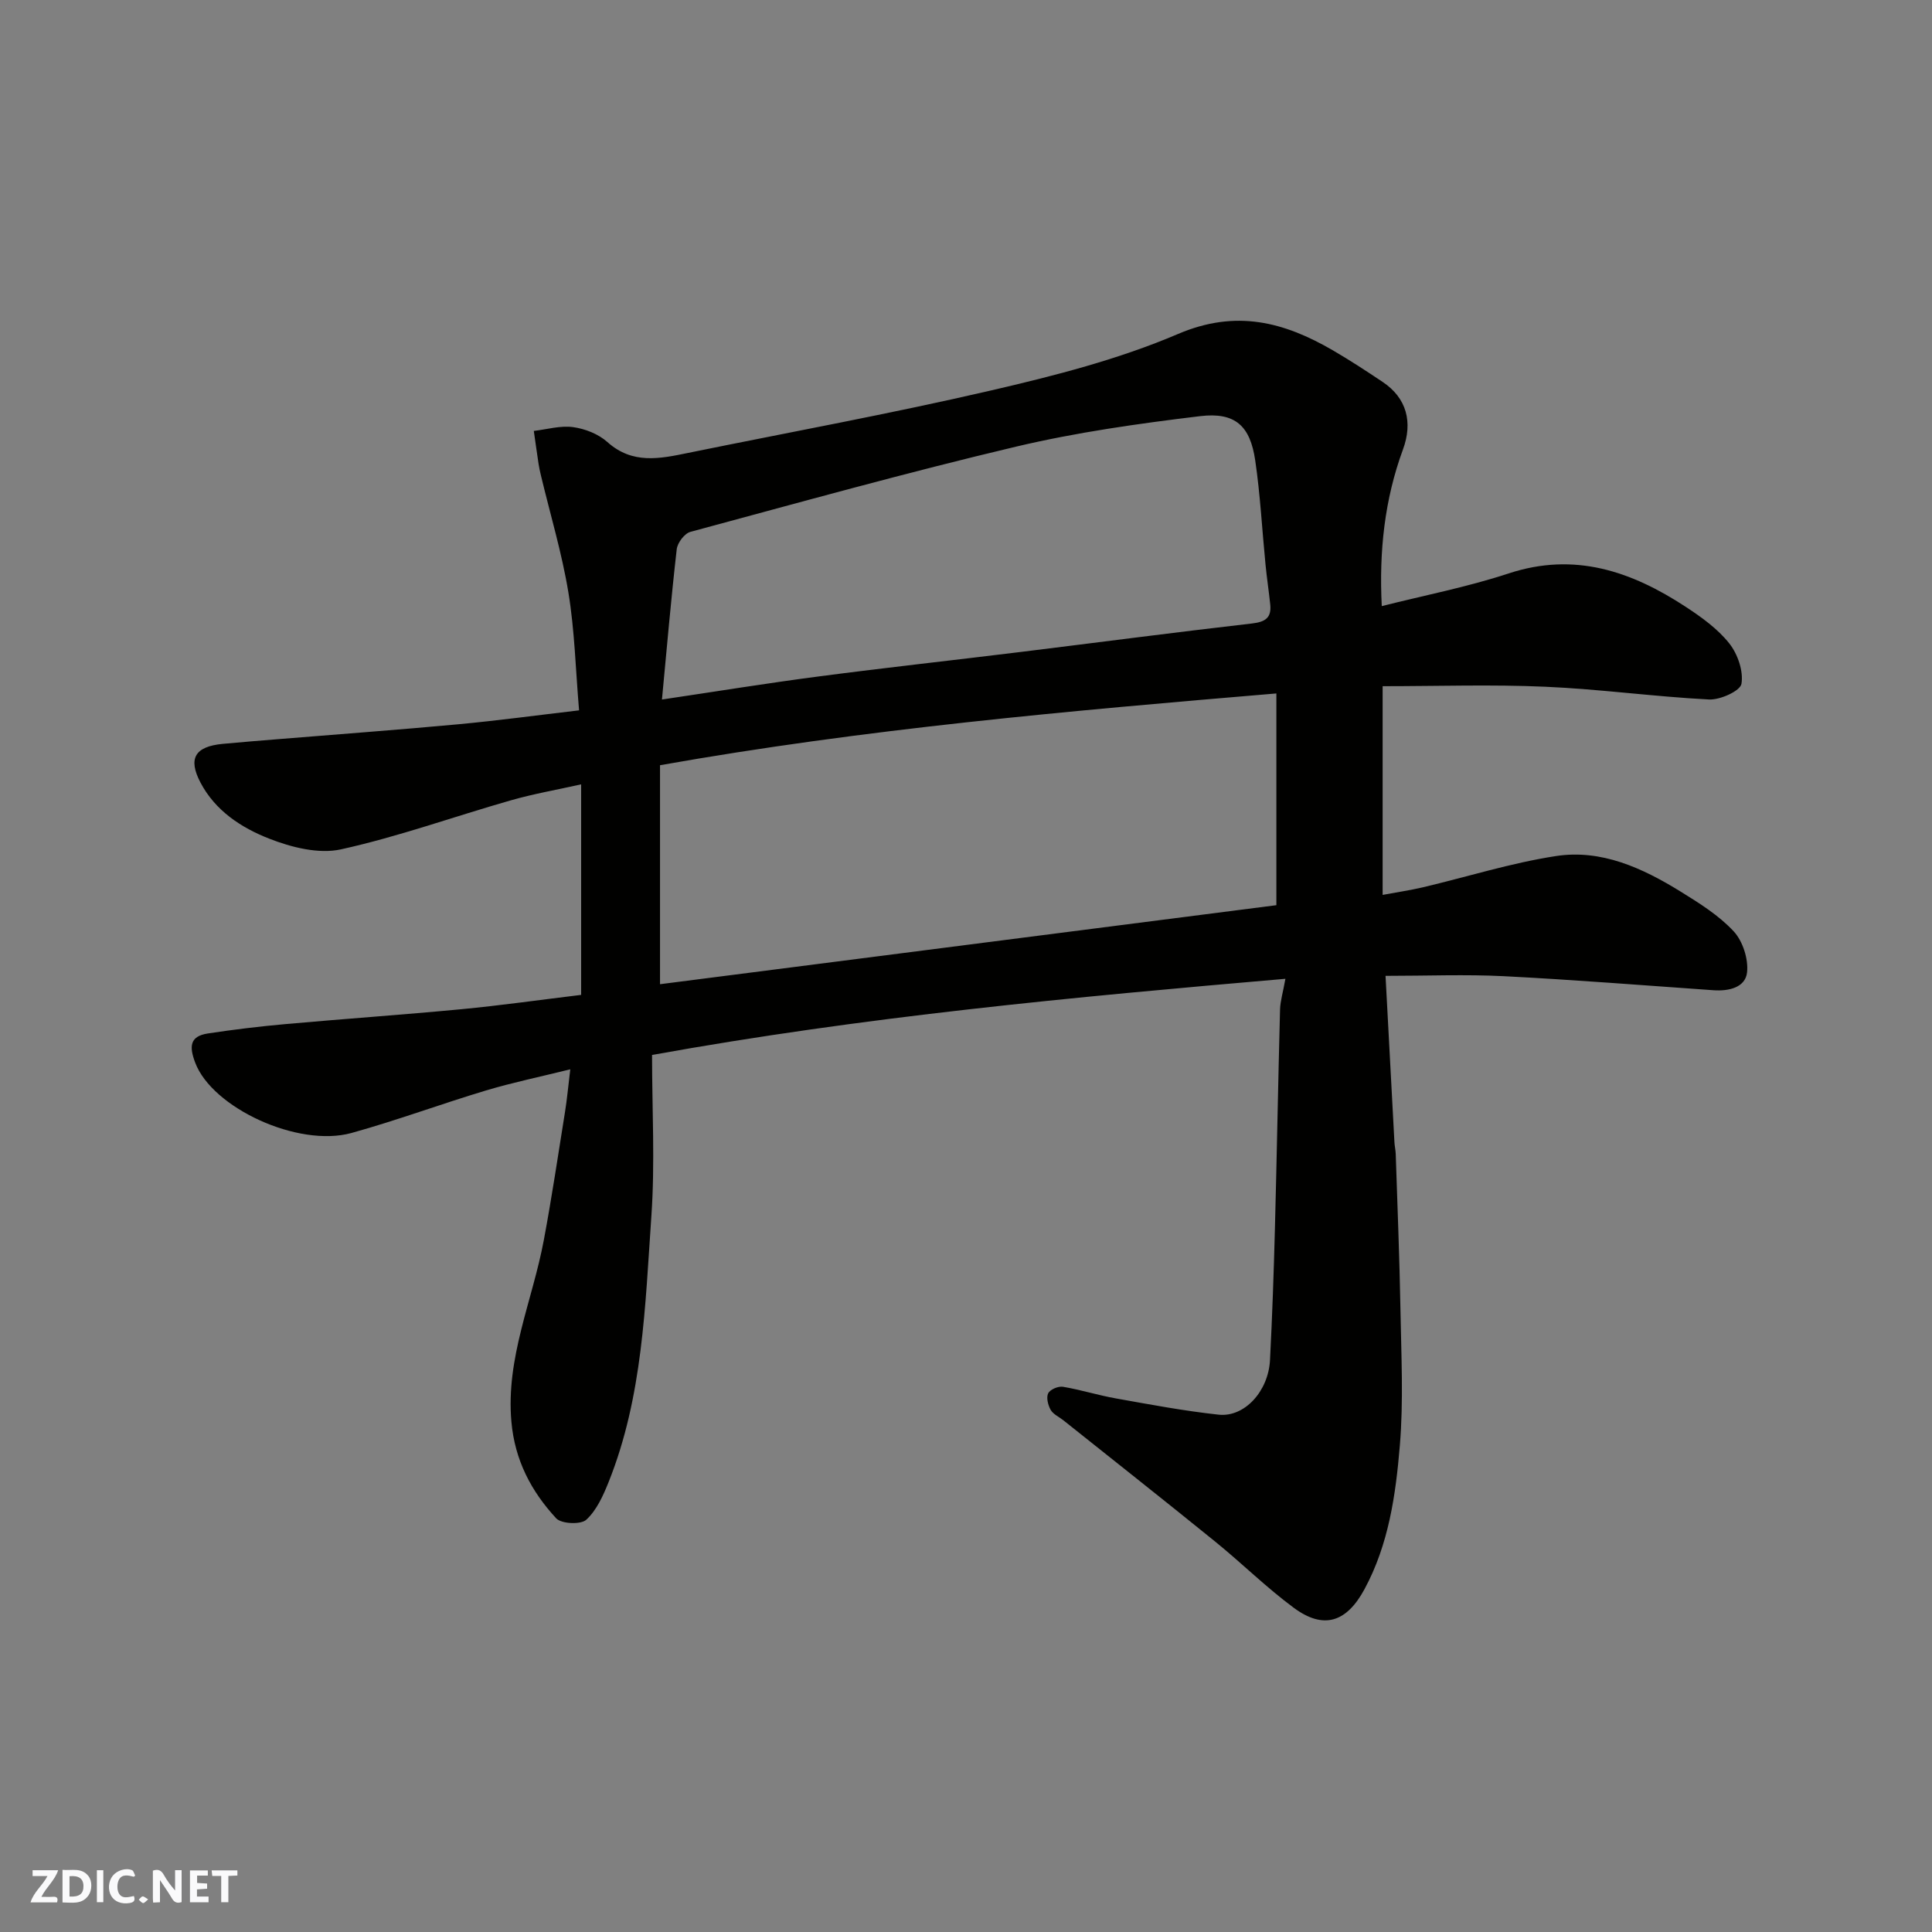 <svg enable-background="new 0 0 400 400" viewBox="0 0 400 400" xmlns="http://www.w3.org/2000/svg"><rect x="0" y="0" width="400" height="400" fill="#808080" stroke="none"/><g fill="#fafafb"><path d="m37.59 393.81c-.92.31-1.52.05-2-.78-.7-1.2-1.52-2.34-2.47-3.78v4.59c-.55.03-.95.05-1.41.07-.03-.37-.06-.64-.06-.91 0-1.91 0-3.81 0-5.7 1.13-.41 1.77-.03 2.29.91.62 1.11 1.38 2.14 2.31 3.19v-4.2h1.35v6.61z"/><path d="m12.94 393.88v-6.75c1.9.19 3.93-.54 5.37 1.29.8 1.01.78 2.88.03 3.97-1.37 1.97-3.4 1.51-5.4 1.49m1.45-1.22c2.04.12 2.92-.58 2.89-2.21-.03-1.51-.98-2.19-2.89-2z"/><path d="m11.81 393.87h-5.49c.68-2.18 2.47-3.48 3.51-5.45h-3.08v-1.21h5.29c-.71 2.13-2.44 3.48-3.47 5.51.86 0 1.63.04 2.39-.01.79-.05 1.14.21.85 1.16"/><path d="m39.33 393.86v-6.61h3.7v1.07h-2.22v1.52c.68.04 1.34.09 2.07.13v1.07c-.72.05-1.38.09-2.1.14v1.48h2.4v1.19h-3.85z"/><path d="m27.71 388.56c-1.15-.3-2.46-.61-3.1.64-.37.73-.41 1.93-.06 2.67.63 1.35 1.99.93 3.17.68.35.94-.01 1.32-.93 1.46-1.62.25-3.05-.27-3.76-1.48-.73-1.24-.6-3.03.31-4.17.88-1.11 2.71-1.7 4-1.16.32.13.44.74.65 1.12-.1.08-.19.16-.28.24"/><path d="m49.15 387.24v1.07c-.59.02-1.17.05-1.87.08v5.44h-1.48v-5.44h-1.85c-.05-.4-.08-.73-.13-1.15z"/><path d="m20.06 387.21h1.33v6.62h-1.33z"/><path d="m30.68 393.25c-.49.38-.8.79-1.05.76-.32-.05-.6-.45-.9-.7.26-.24.51-.64.8-.67.29-.04.62.3 1.15.61"/></g><path d="m266.13 202.65c-43.93 3.79-87.1 7.81-131.13 15.77 0 11.23.63 22.35-.14 33.37-1.29 18.57-1.78 37.37-8.84 55.02-1.13 2.82-2.49 5.87-4.64 7.84-1.13 1.04-5.16.86-6.23-.3-5.16-5.58-8.56-12.02-9.27-19.98-1.18-13.24 4.37-25.1 6.71-37.61 1.65-8.81 2.97-17.69 4.39-26.55.41-2.54.64-5.1 1.09-8.82-6.24 1.55-11.9 2.72-17.42 4.37-9.33 2.8-18.49 6.21-27.87 8.81-11.08 3.07-28.88-5.24-32.37-14.57-1.23-3.27-1.18-5.45 2.61-6.03 5.33-.81 10.69-1.46 16.06-1.94 12.13-1.09 24.28-1.93 36.4-3.08 8.1-.77 16.17-1.92 24.84-2.97 0-14.52 0-28.54 0-43.59-4.89 1.1-9.81 1.95-14.59 3.32-11.73 3.35-23.26 7.52-35.14 10.14-4.62 1.02-10.28-.42-14.89-2.23-5.73-2.25-11.12-5.74-14.2-11.61-2.6-4.96-1.17-7.45 4.61-8 3.93-.37 7.87-.68 11.8-1 12.3-1.01 24.61-1.91 36.9-3.05 8.28-.77 16.53-1.89 25.08-2.89-.72-8.49-.91-16.53-2.21-24.4-1.34-8.16-3.75-16.14-5.68-24.21-.19-.79-.37-1.59-.49-2.39-.35-2.28-.66-4.56-.99-6.85 2.72-.32 5.51-1.15 8.13-.79 2.48.34 5.25 1.43 7.09 3.08 5.21 4.68 10.89 3.46 16.73 2.26 20.91-4.27 41.93-8.11 62.71-12.93 13.13-3.04 26.39-6.43 38.73-11.7 11.98-5.11 21.9-2.5 32.04 3.39 3.52 2.05 6.93 4.28 10.32 6.55 4.98 3.33 6.28 8.34 4.19 14-3.79 10.32-4.96 21.04-4.38 32.41 8.86-2.24 17.75-3.96 26.28-6.77 13.67-4.5 25.43-.43 36.64 6.91 3.28 2.15 6.62 4.55 9.02 7.57 1.75 2.2 2.97 5.75 2.53 8.38-.25 1.47-4.41 3.36-6.72 3.24-11.32-.58-22.6-2.15-33.92-2.64-11.11-.49-22.25-.11-33.65-.11v43.21c2.98-.56 5.67-.95 8.32-1.57 9.18-2.17 18.25-5.04 27.54-6.47 9.44-1.46 17.97 2.49 25.86 7.37 3.88 2.4 7.89 4.91 10.95 8.2 1.89 2.03 3.08 5.74 2.78 8.5-.34 3.13-3.75 3.93-6.92 3.71-14.47-1.01-28.93-2.17-43.42-2.91-7.94-.4-15.91-.07-24.51-.07.63 11.76 1.23 23.09 1.84 34.41.04.82.24 1.63.27 2.45.35 10.77.79 21.53.98 32.31.16 9.37.65 18.79-.13 28.09-.85 10.2-2.3 20.44-7.32 29.73-3.71 6.86-8.45 8.41-14.62 3.86-5.68-4.19-10.73-9.21-16.23-13.67-10.44-8.47-20.99-16.79-31.5-25.17-.89-.71-2.1-1.24-2.62-2.15-.55-.98-.95-2.57-.51-3.44.41-.8 2.1-1.51 3.07-1.34 3.68.62 7.28 1.76 10.96 2.41 7.06 1.26 14.12 2.59 21.24 3.36 5.37.59 10.32-4.85 10.65-11.3.47-9.09.78-18.2 1.02-27.3.4-15.1.66-30.2 1.06-45.3.06-1.78.61-3.52 1.11-6.34zm-1.87-59.08c-43.04 3.62-85.22 7.34-127.61 14.86v45.34c42.56-5.46 85.22-10.93 127.61-16.36 0-14.25 0-28.6 0-43.84zm-127.21 1.26c11.24-1.67 21.86-3.4 32.53-4.79 13.96-1.83 27.95-3.36 41.92-5.08 15.91-1.96 31.81-4.05 47.74-5.88 2.74-.32 4.03-1.18 3.75-3.92-.29-2.77-.71-5.52-.98-8.29-.71-7.18-1.08-14.41-2.13-21.55-1.05-7.16-4.14-10.03-11.41-9.16-12.77 1.54-25.6 3.35-38.1 6.31-22.61 5.35-45 11.6-67.44 17.65-1.21.33-2.67 2.26-2.82 3.59-1.17 10.22-2.05 20.46-3.06 31.12z" fill="#010100"/></svg>
